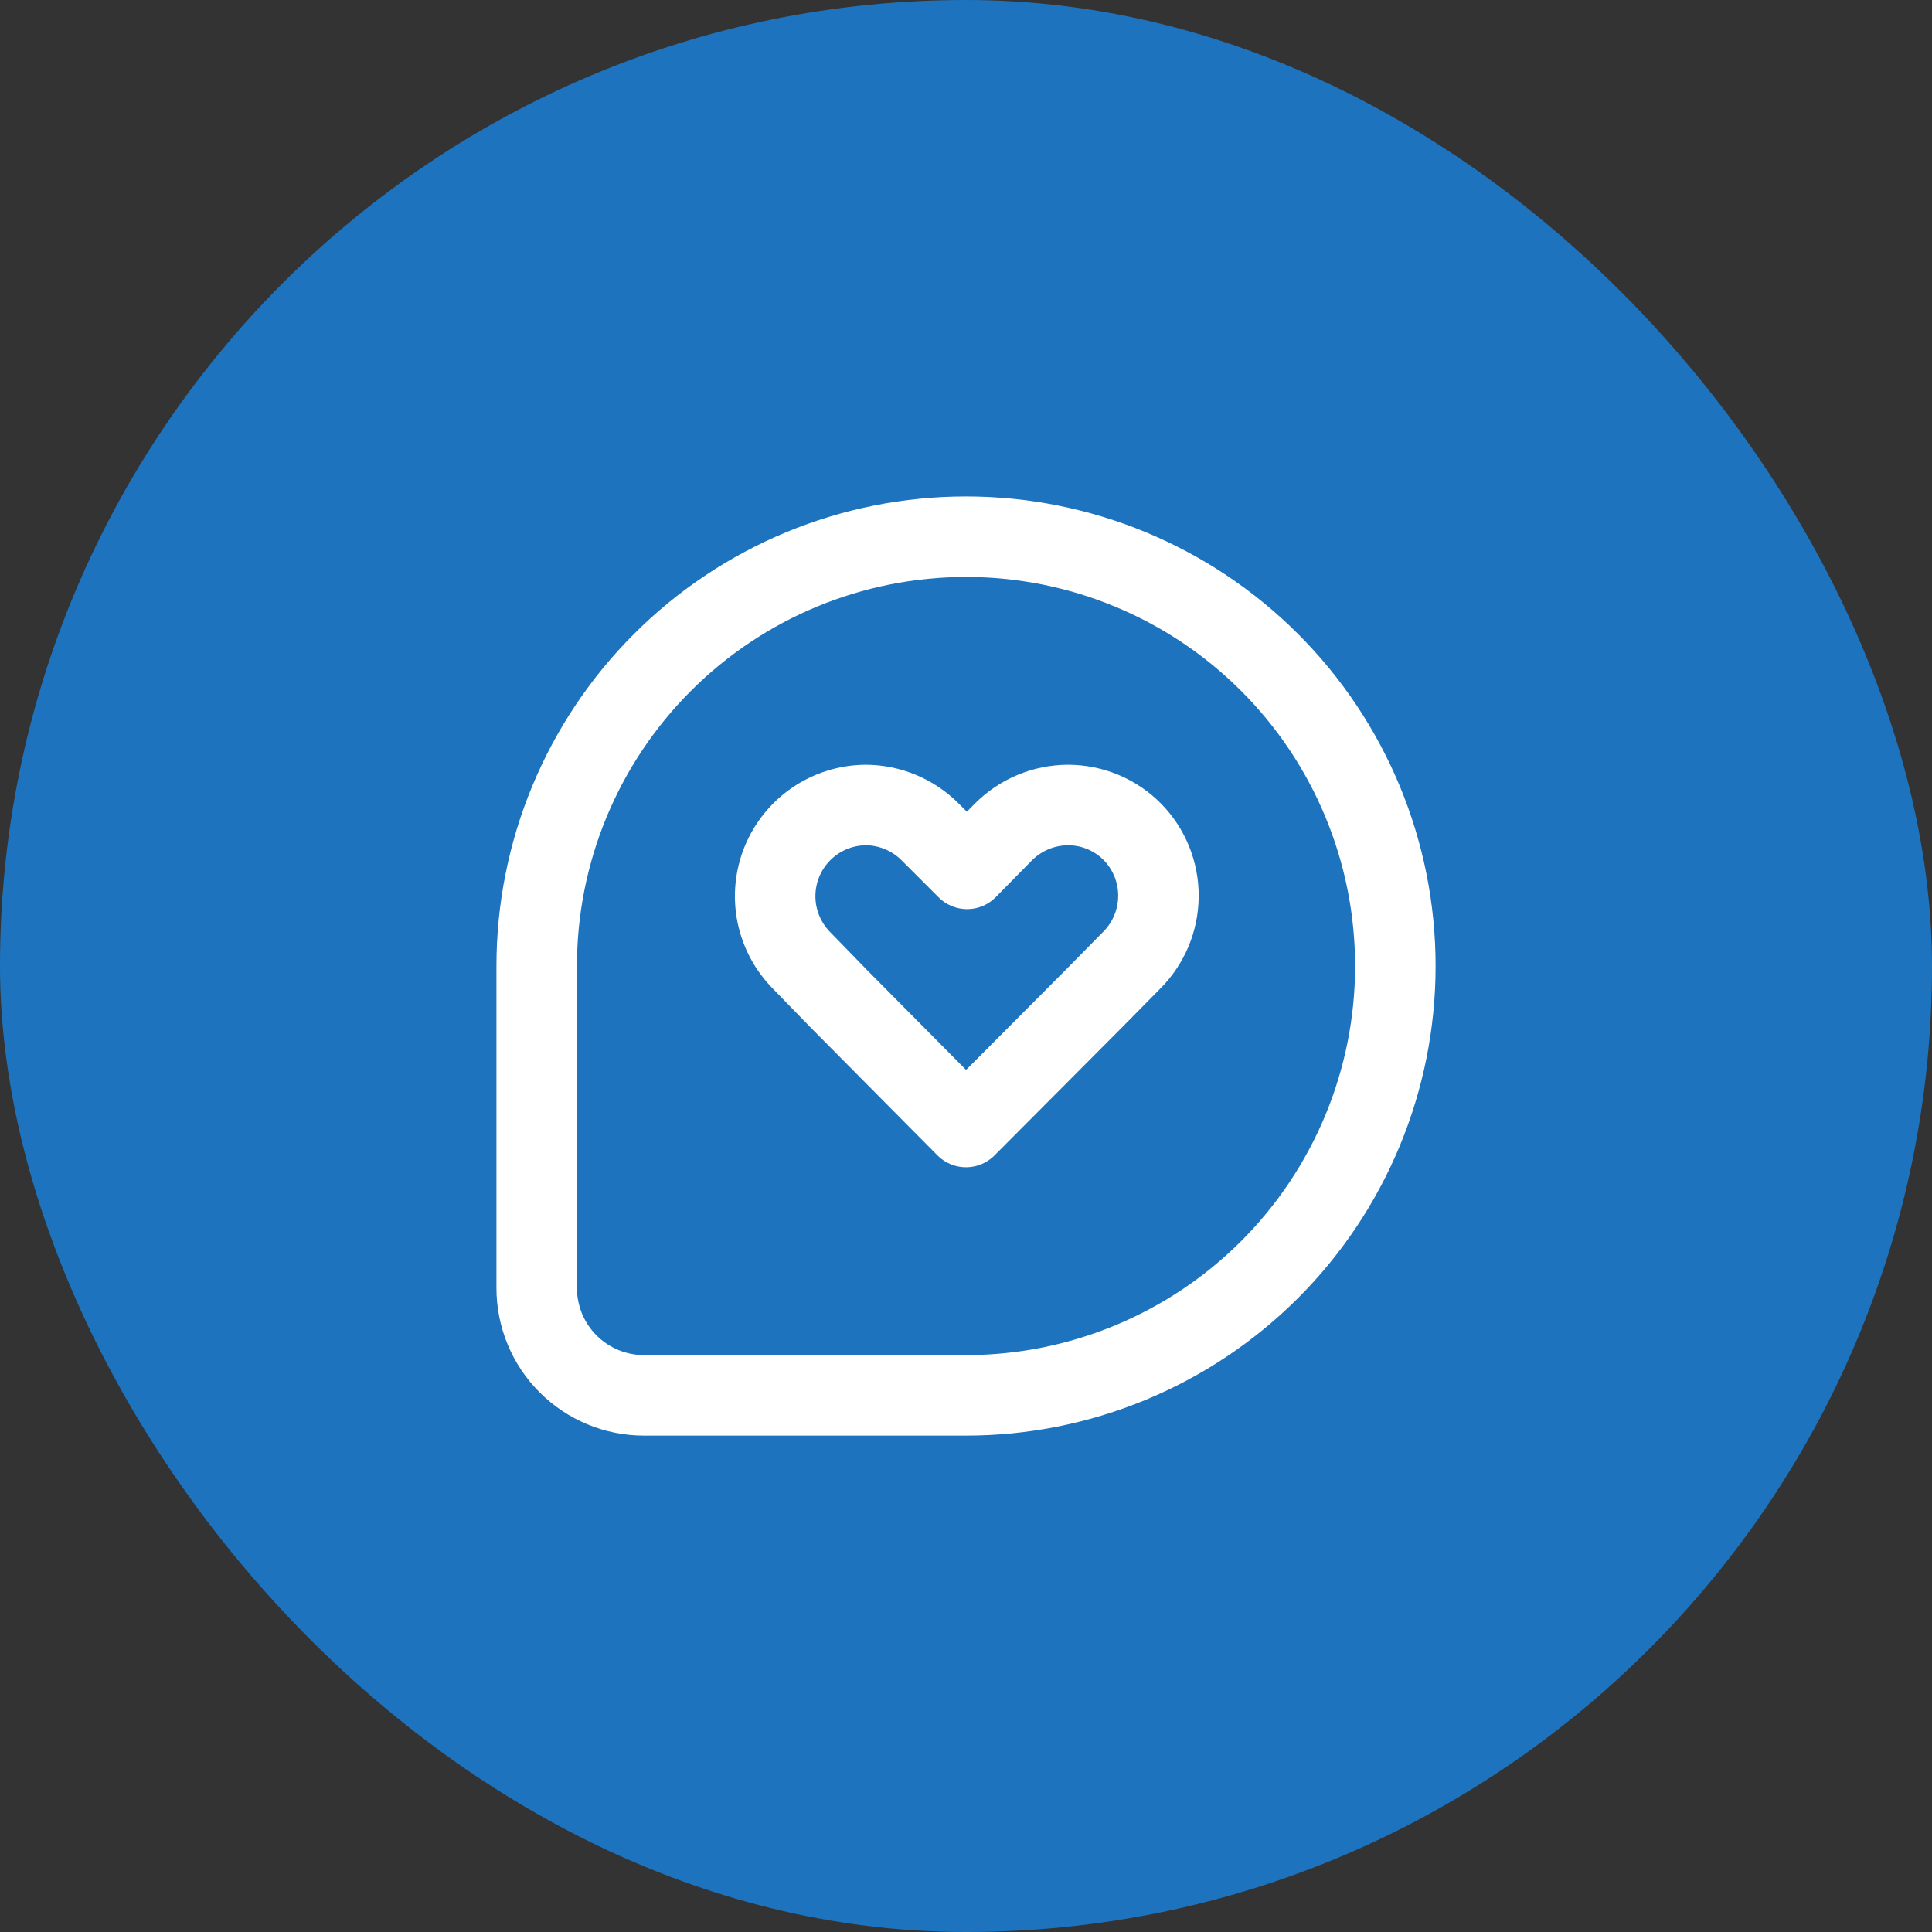 <svg width="48" height="48" viewBox="0 0 48 48" fill="none" xmlns="http://www.w3.org/2000/svg">
<rect x="0" y="0" width="48" height="48" fill="#333333" stroke="none"/>
<rect width="48" height="48" rx="24" fill="#1E73BE"/>
<path d="M24 13.334C26.829 13.334 29.542 14.457 31.543 16.458C33.543 18.458 34.667 21.171 34.667 24C34.667 26.829 33.543 29.542 31.543 31.543C29.542 33.543 26.829 34.667 24 34.667H16C15.293 34.667 14.615 34.386 14.114 33.886C13.614 33.386 13.334 32.707 13.334 32V24C13.334 21.171 14.457 18.458 16.458 16.458C18.458 14.457 21.171 13.334 24 13.334Z" stroke="white" stroke-width="2" stroke-linecap="round" stroke-linejoin="round"/>
<path d="M28.133 20.667C27.924 20.455 27.675 20.288 27.4 20.173C27.125 20.059 26.831 20 26.533 20C25.933 20.003 25.358 20.242 24.933 20.667L24.027 21.587L23.107 20.667C22.682 20.242 22.107 20.003 21.507 20C21.06 20.004 20.625 20.139 20.255 20.389C19.886 20.639 19.598 20.993 19.428 21.406C19.259 21.819 19.215 22.273 19.303 22.711C19.39 23.148 19.605 23.55 19.92 23.867L20.827 24.8L24 28L27.187 24.8L28.107 23.867C28.534 23.445 28.776 22.872 28.781 22.272C28.786 21.672 28.553 21.095 28.133 20.667Z" stroke="white" stroke-width="2" stroke-linecap="round" stroke-linejoin="round"/>
</svg>
